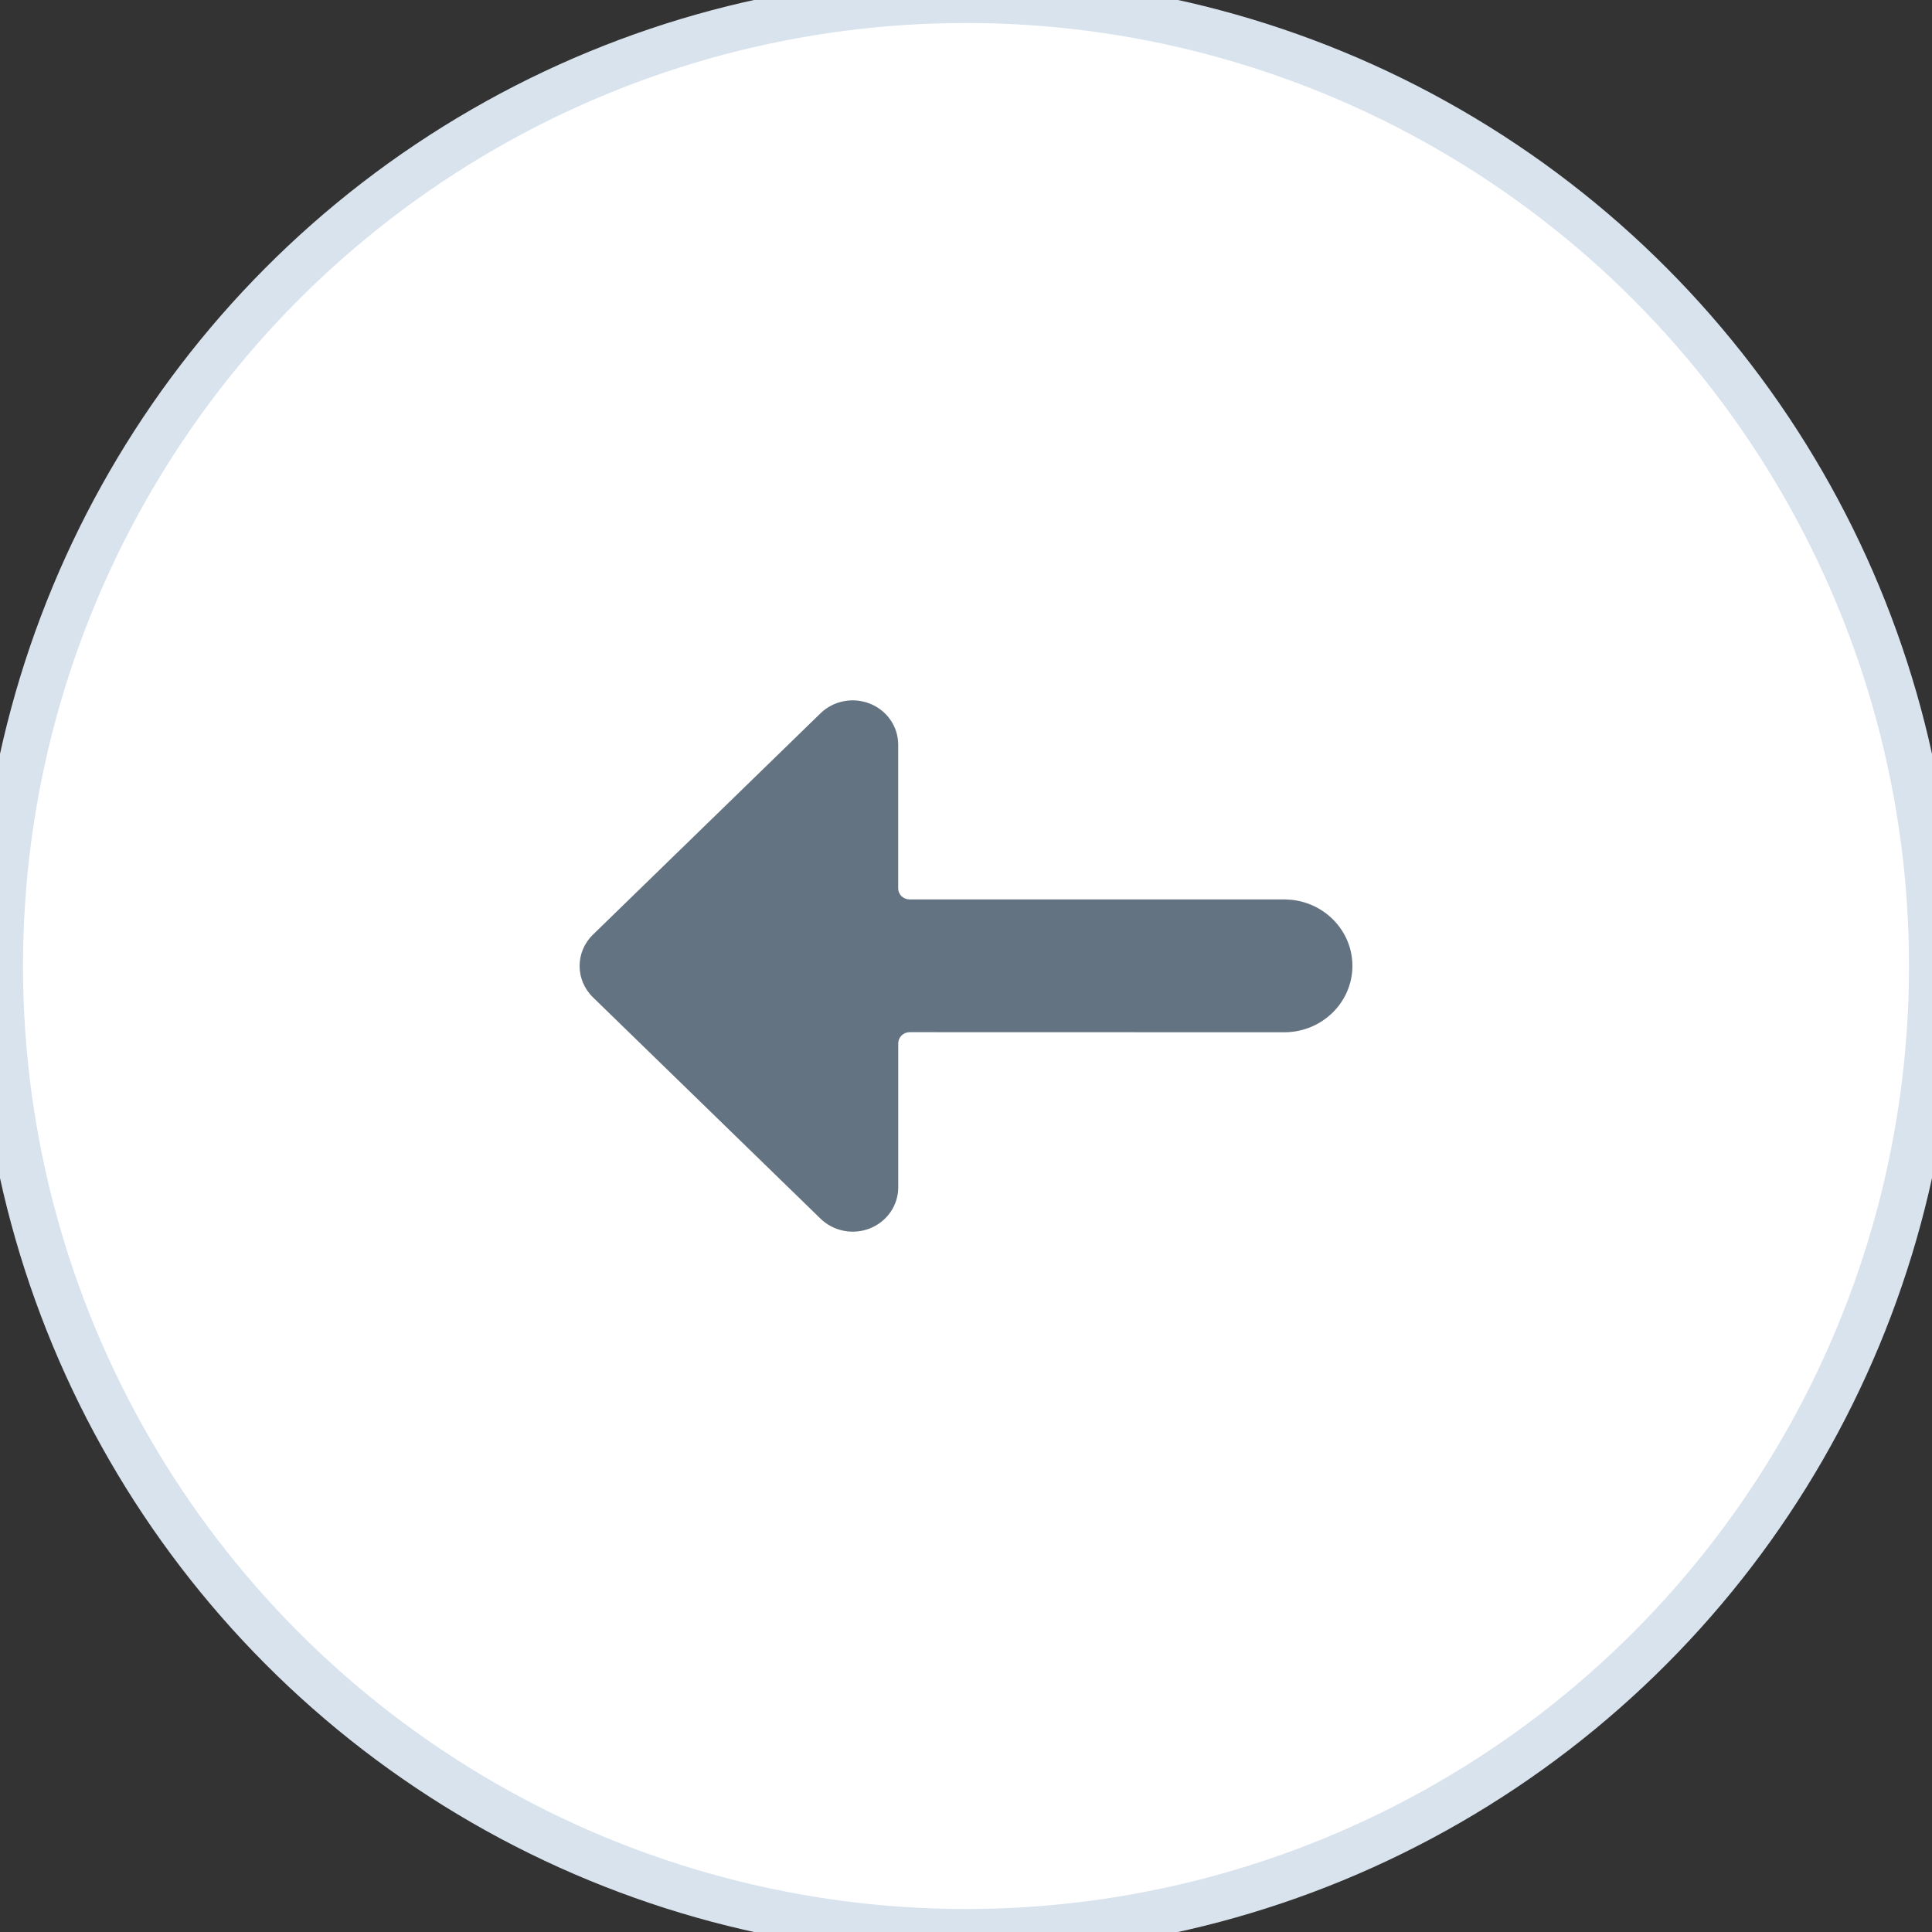 <svg xmlns="http://www.w3.org/2000/svg" width="40" height="40" viewBox="0 0 40 40">
    <rect x="0" y="0" width="40" height="40" fill="#333333" stroke="none"/>
    <g fill="none" fill-rule="evenodd">
        <g>
            <g>
                <g transform="translate(-32 -2961) translate(32 2516) translate(0 445)">
                    <circle cx="20" cy="20" r="20" fill="#FFF" stroke="#D8E3EE" stroke-width=".952"/>
                    <g fill="#637381">
                        <path d="M14.61 6.622H6.834c-.064 0-.124-.024-.169-.067-.045-.044-.07-.103-.069-.164V3.408c-.003-.368-.233-.699-.584-.839-.35-.14-.752-.063-1.021.196L.276 7.351c-.368.358-.368.938 0 1.297l4.712 4.583c.27.263.675.341 1.027.2.353-.143.582-.477.582-.848V9.6c.001-.126.106-.229.236-.23l7.778.002C15.38 9.36 16 8.748 16 7.997c0-.706-.548-1.29-1.255-1.367l-.134-.008z" transform="translate(12 12)"/>
                    </g>
                </g>
            </g>
        </g>
    </g>
</svg>
